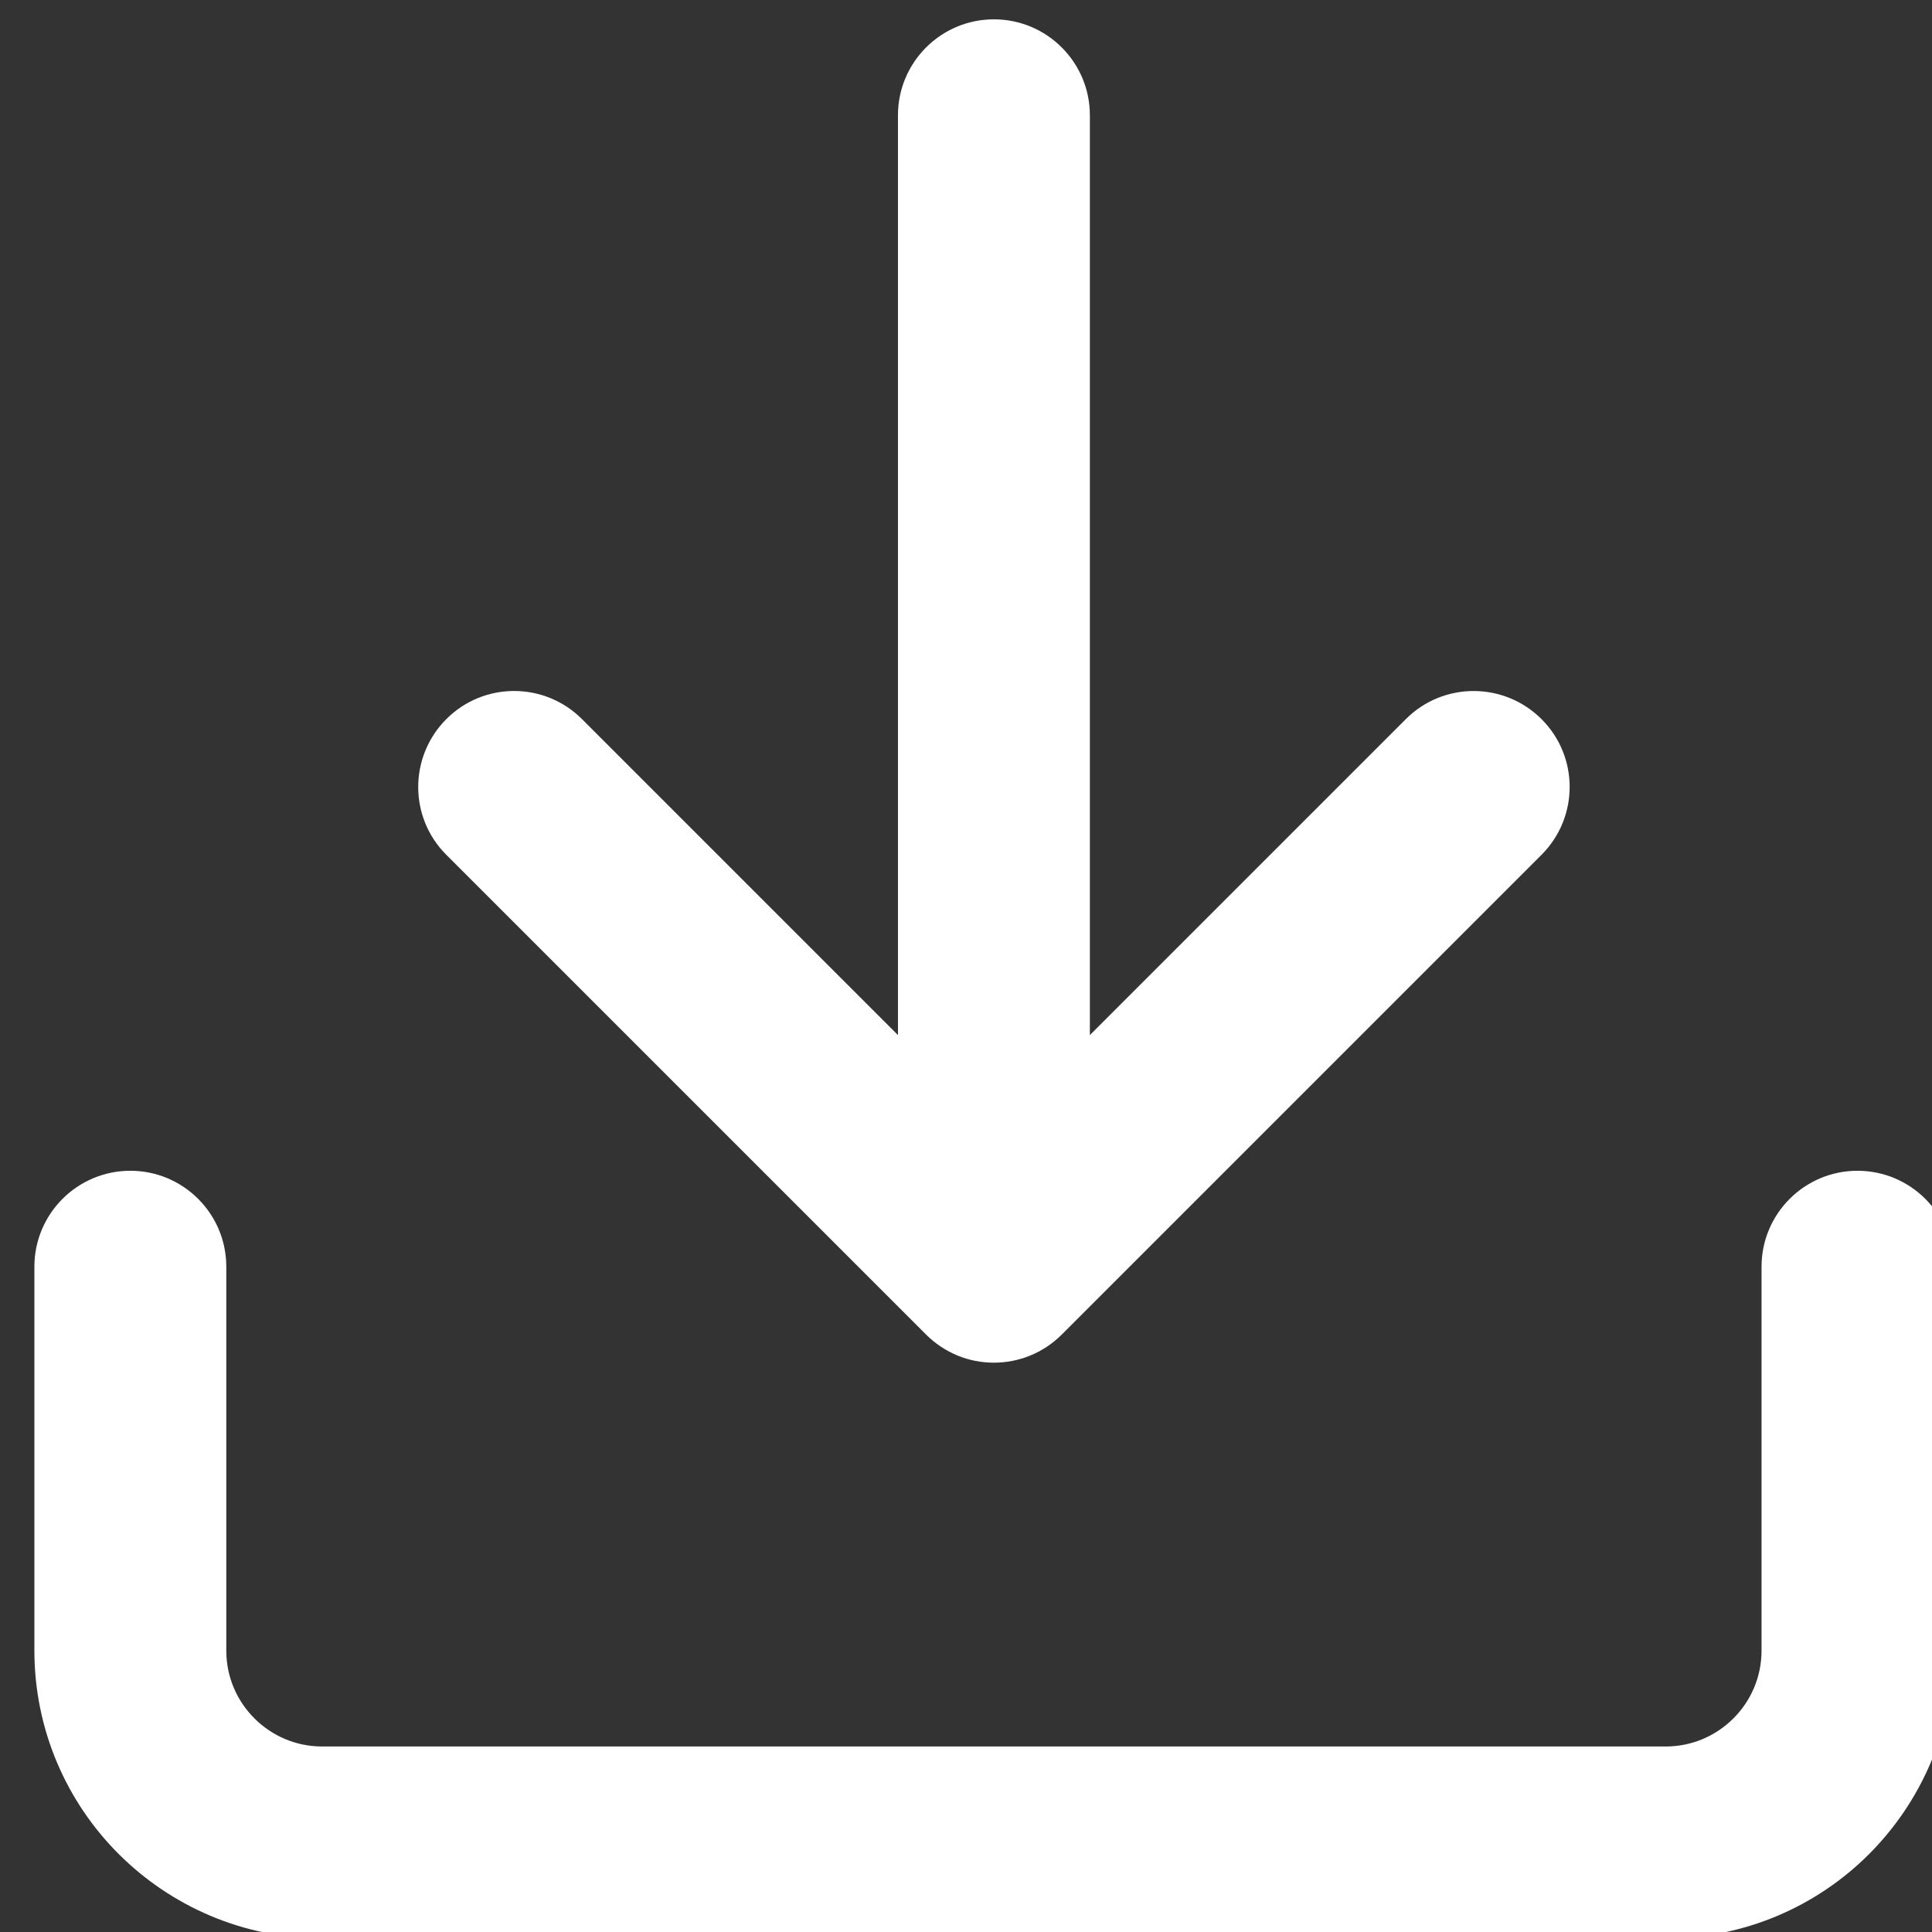 <?xml version="1.0" encoding="UTF-8" standalone="no"?>
<!DOCTYPE svg PUBLIC "-//W3C//DTD SVG 1.1//EN" "http://www.w3.org/Graphics/SVG/1.1/DTD/svg11.dtd">
<svg width="100%" height="100%" viewBox="0 0 29 29" version="1.1" xmlns="http://www.w3.org/2000/svg" xmlns:xlink="http://www.w3.org/1999/xlink" xml:space="preserve" xmlns:serif="http://www.serif.com/" style="fill-rule:evenodd;clip-rule:evenodd;stroke-linejoin:round;stroke-miterlimit:2;">
    <rect x="0" y="0" width="29" height="29" fill="#333333" stroke="none"/>
    <g transform="matrix(1,0,0,1,-810.833,-1406.83)">
        <g transform="matrix(1.667,0,0,1.667,-1535,204.333)">
            <g transform="matrix(0.027,0,0,0.027,1405.8,719.8)">
                <path d="M640,480L640,608C640,616.832 636.448,624.8 630.624,630.624C624.8,636.448 616.832,640 608,640L160,640C151.168,640 143.2,636.448 137.376,630.624C131.552,624.8 128,616.832 128,608L128,480C128,462.336 113.664,448 96,448C78.336,448 64,462.336 64,480L64,608C64,634.496 74.784,658.56 92.128,675.872C109.472,693.184 133.504,704 160,704L608,704C634.496,704 658.56,693.216 675.872,675.872C693.184,658.528 704,634.496 704,608L704,480C704,462.336 689.664,448 672,448C654.336,448 640,462.336 640,480ZM416,402.752L416,96C416,78.336 401.664,64 384,64C366.336,64 352,78.336 352,96L352,402.752L246.624,297.376C234.112,284.864 213.856,284.864 201.376,297.376C188.896,309.888 188.864,330.144 201.376,342.624L361.376,502.624C364.32,505.568 367.84,507.936 371.744,509.568C375.648,511.2 379.84,512 384,512C392.192,512 400.384,508.864 406.624,502.624L566.624,342.624C579.136,330.112 579.136,309.856 566.624,297.376C554.112,284.896 533.856,284.864 521.376,297.376L416,402.752Z" style="fill:white;fill-rule:nonzero;"/>
            </g>
        </g>
    </g>
</svg>
